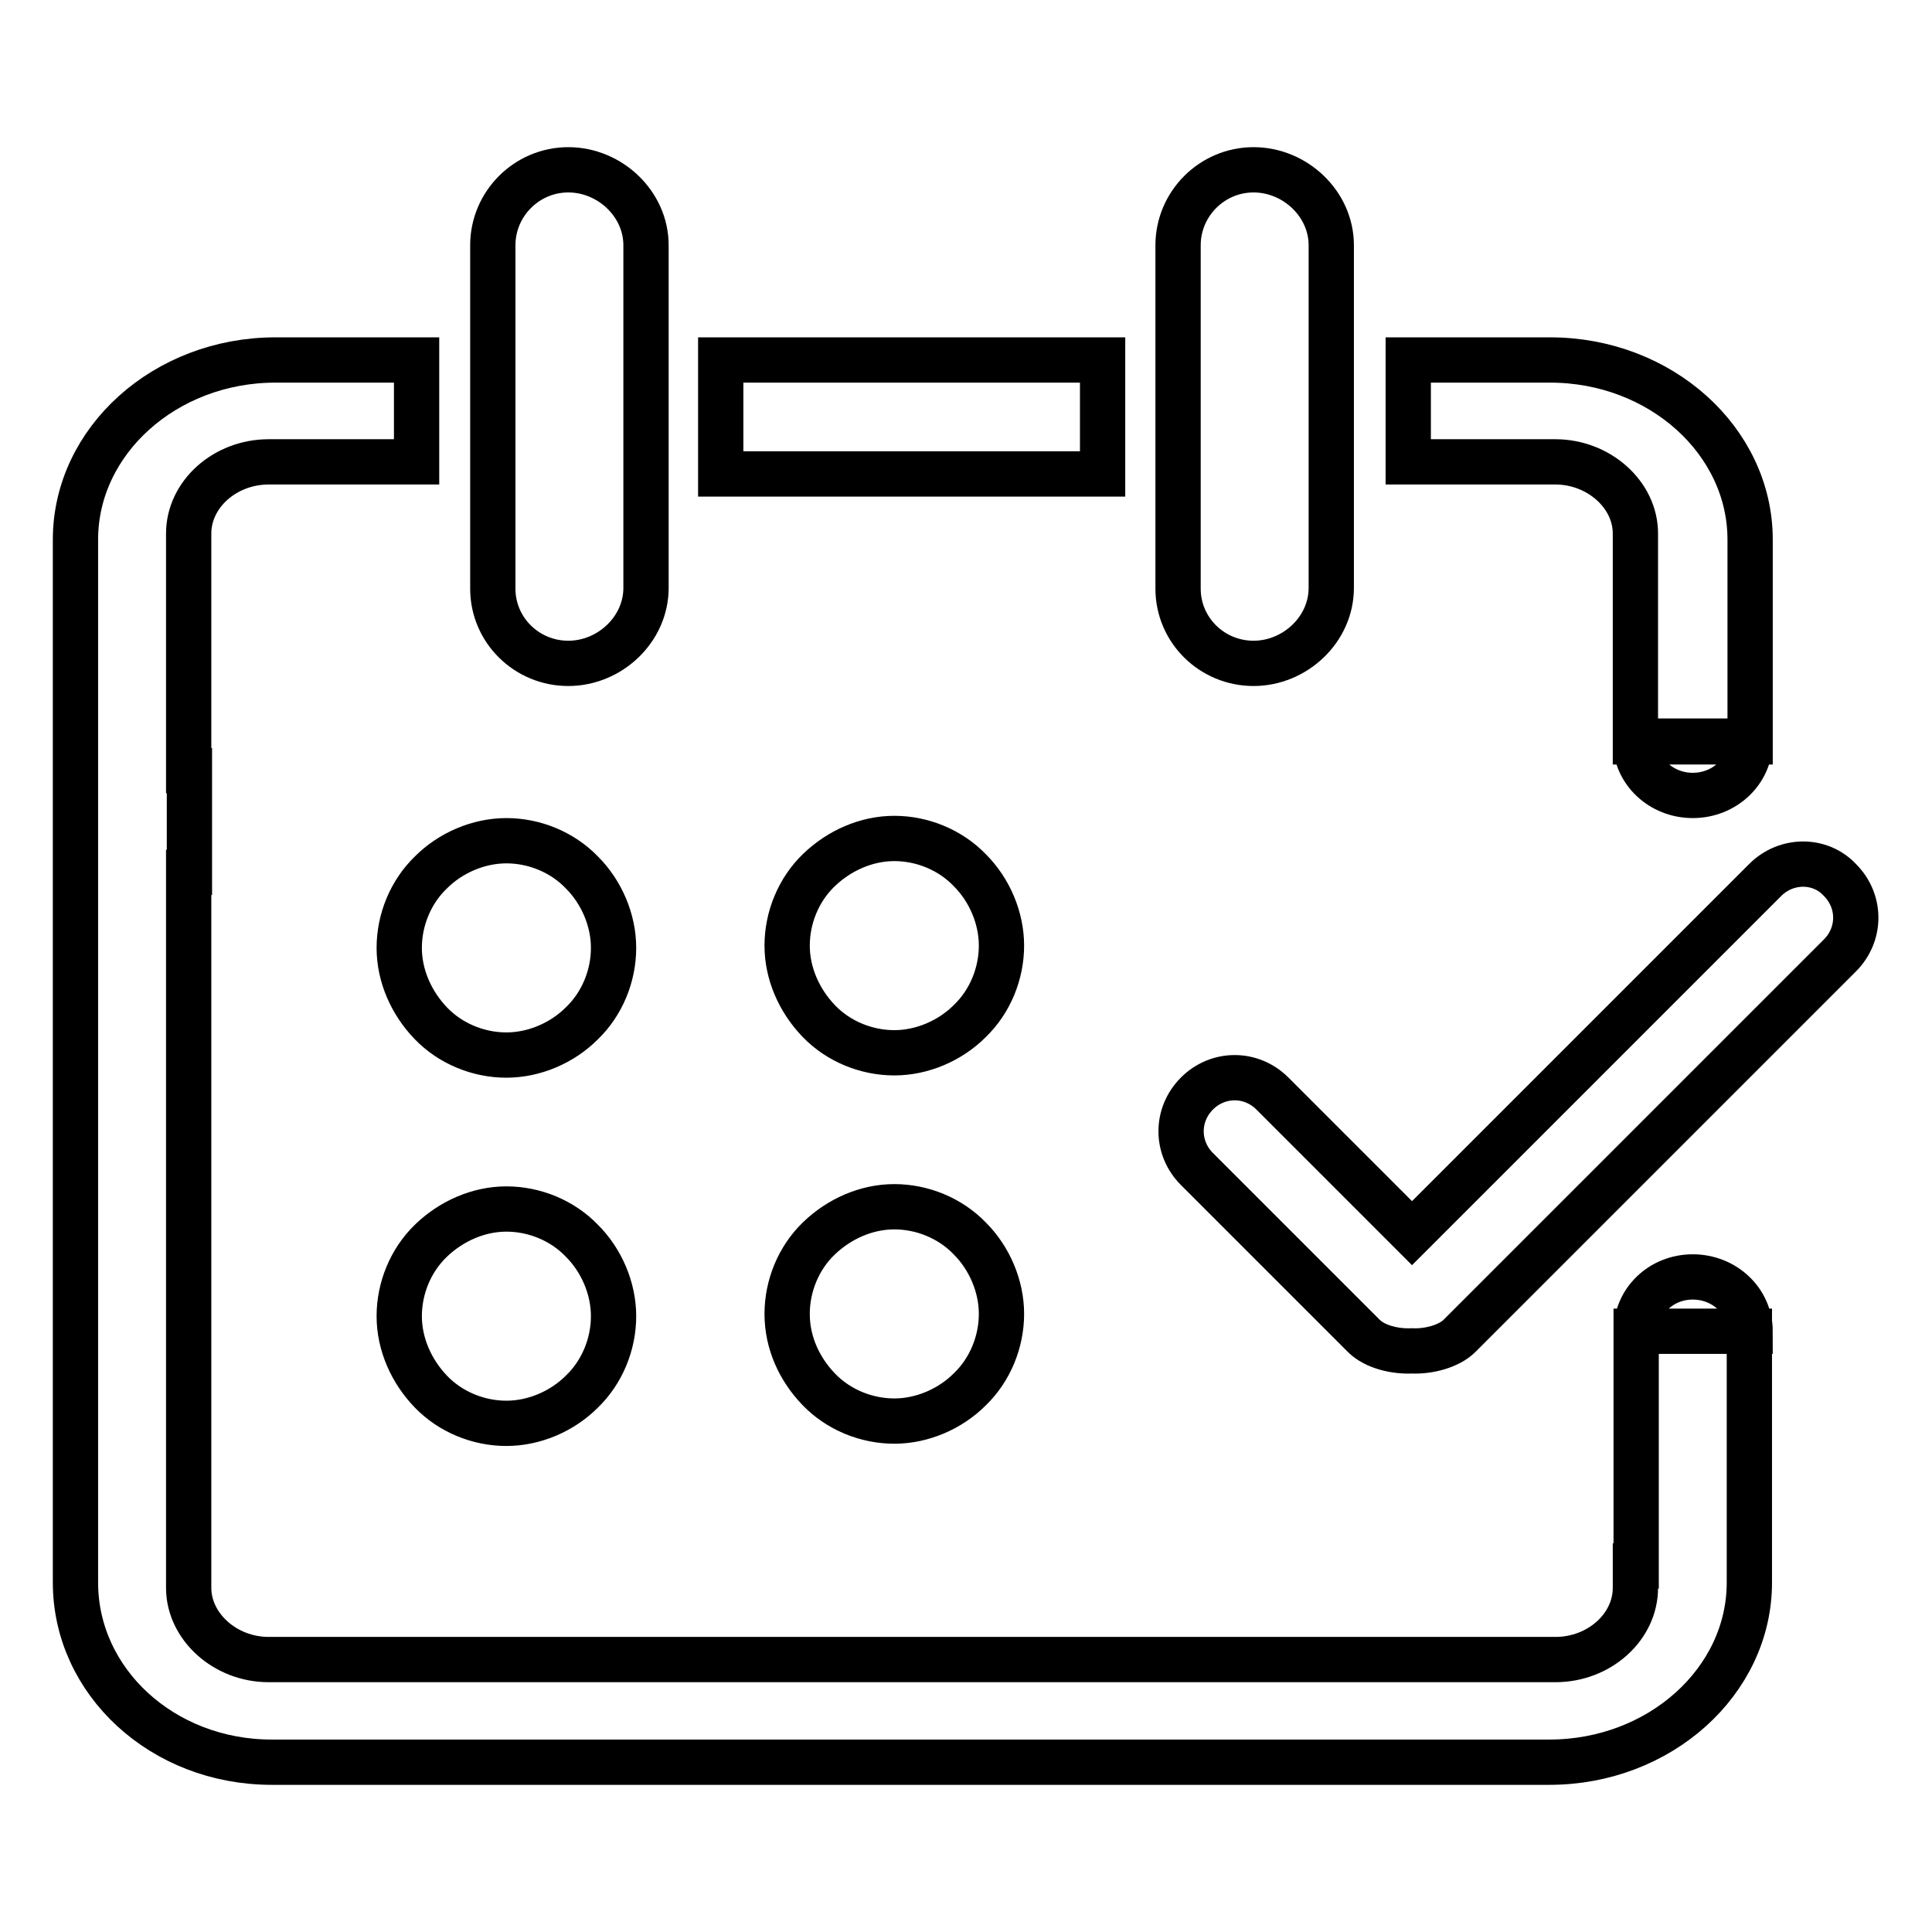<?xml version="1.0" encoding="utf-8"?>
<!-- Svg Vector Icons : http://www.onlinewebfonts.com/icon -->
<!DOCTYPE svg PUBLIC "-//W3C//DTD SVG 1.1//EN" "http://www.w3.org/Graphics/SVG/1.1/DTD/svg11.dtd">
<svg version="1.1" xmlns="http://www.w3.org/2000/svg" xmlns:xlink="http://www.w3.org/1999/xlink" x="0px" y="0px" viewBox="0 0 256 256" enable-background="new 0 0 256 256" xml:space="preserve">
<g><g><path stroke-width="6" fill-opacity="0" stroke="#000000"  d="M52.9,125.6c0-3.7,1.5-7.4,4.2-10c2.6-2.6,6.3-4.2,10-4.2s7.4,1.5,10,4.2c2.6,2.6,4.2,6.3,4.2,10c0,3.7-1.5,7.4-4.2,10c-2.6,2.6-6.3,4.2-10,4.2s-7.4-1.5-10-4.2S52.9,129.3,52.9,125.6L52.9,125.6z M52.9,174.4c0-3.7,1.5-7.4,4.2-10s6.3-4.2,10-4.2s7.4,1.5,10,4.2c2.6,2.6,4.2,6.3,4.2,10c0,3.7-1.5,7.4-4.2,10c-2.6,2.6-6.3,4.2-10,4.2s-7.4-1.5-10-4.2S52.9,178.1,52.9,174.4L52.9,174.4z M104.3,125.3c0-3.7,1.5-7.4,4.2-10s6.3-4.2,10-4.2s7.4,1.5,10,4.2c2.6,2.6,4.2,6.3,4.2,10c0,3.7-1.5,7.4-4.2,10c-2.6,2.6-6.3,4.2-10,4.2s-7.4-1.5-10-4.2S104.3,129,104.3,125.3L104.3,125.3z M104.3,174.1c0-3.7,1.5-7.4,4.2-10s6.3-4.2,10-4.2s7.4,1.5,10,4.2c2.6,2.6,4.2,6.3,4.2,10c0,3.7-1.5,7.4-4.2,10c-2.6,2.6-6.3,4.2-10,4.2s-7.4-1.5-10-4.2S104.3,177.9,104.3,174.1L104.3,174.1z M95.5,47.7h50.6v15.1H95.5V47.7L95.5,47.7z M166.1,87.9c5.5,0,10.3-4.5,10.3-10V32.5c0-5.5-4.8-10-10.3-10s-10,4.5-10,10v45.5C156.1,83.5,160.6,87.9,166.1,87.9L166.1,87.9z M75.3,87.9c5.5,0,10.3-4.5,10.3-10V32.5c0-5.5-4.8-10-10.3-10c-5.5,0-10,4.5-10,10v45.5C65.3,83.5,69.8,87.9,75.3,87.9L75.3,87.9z M216.7,70.7v27.6h15.2V71.5c0-13.1-11.9-23.8-26.5-23.8h-18.8v13.5h19.5C211.8,61.2,216.7,65.5,216.7,70.7L216.7,70.7z M216.8,176.4v31.1h-0.1v2.9c0,5.2-4.8,9.5-10.6,9.5H35.6c-5.8,0-10.6-4.4-10.6-9.5v-94.8h0.1v-13.5H25V70.7c0-5.2,4.8-9.5,10.6-9.5h19.6V47.7H36.5C21.9,47.7,10,58.4,10,71.5v138.2c0,13.1,11.5,23.8,26,23.8h169.3c14.6,0,26.5-10.7,26.5-23.8v-33.3H216.8L216.8,176.4z M233.9,116.6l-46.8,46.8l-18.5-18.5c-2.8-2.8-7.2-2.8-10,0c-2.8,2.8-2.8,7.2,0,10l22.1,22.1c1.5,1.5,4.2,2.1,6.4,2c2.2,0.1,4.9-0.6,6.3-2l50.4-50.4c2.8-2.8,2.8-7.2,0-10C241.2,113.8,236.7,113.8,233.9,116.6L233.9,116.6L233.9,116.6z M224.3,105.4c4.2,0,7.6-3.2,7.6-7.2h-15.2C216.7,102.2,220.1,105.4,224.3,105.4L224.3,105.4z M224.3,169.2c-4.2,0-7.5,3.2-7.5,7.2h15.1C231.9,172.4,228.5,169.2,224.3,169.2L224.3,169.2z"/></g></g>
</svg>